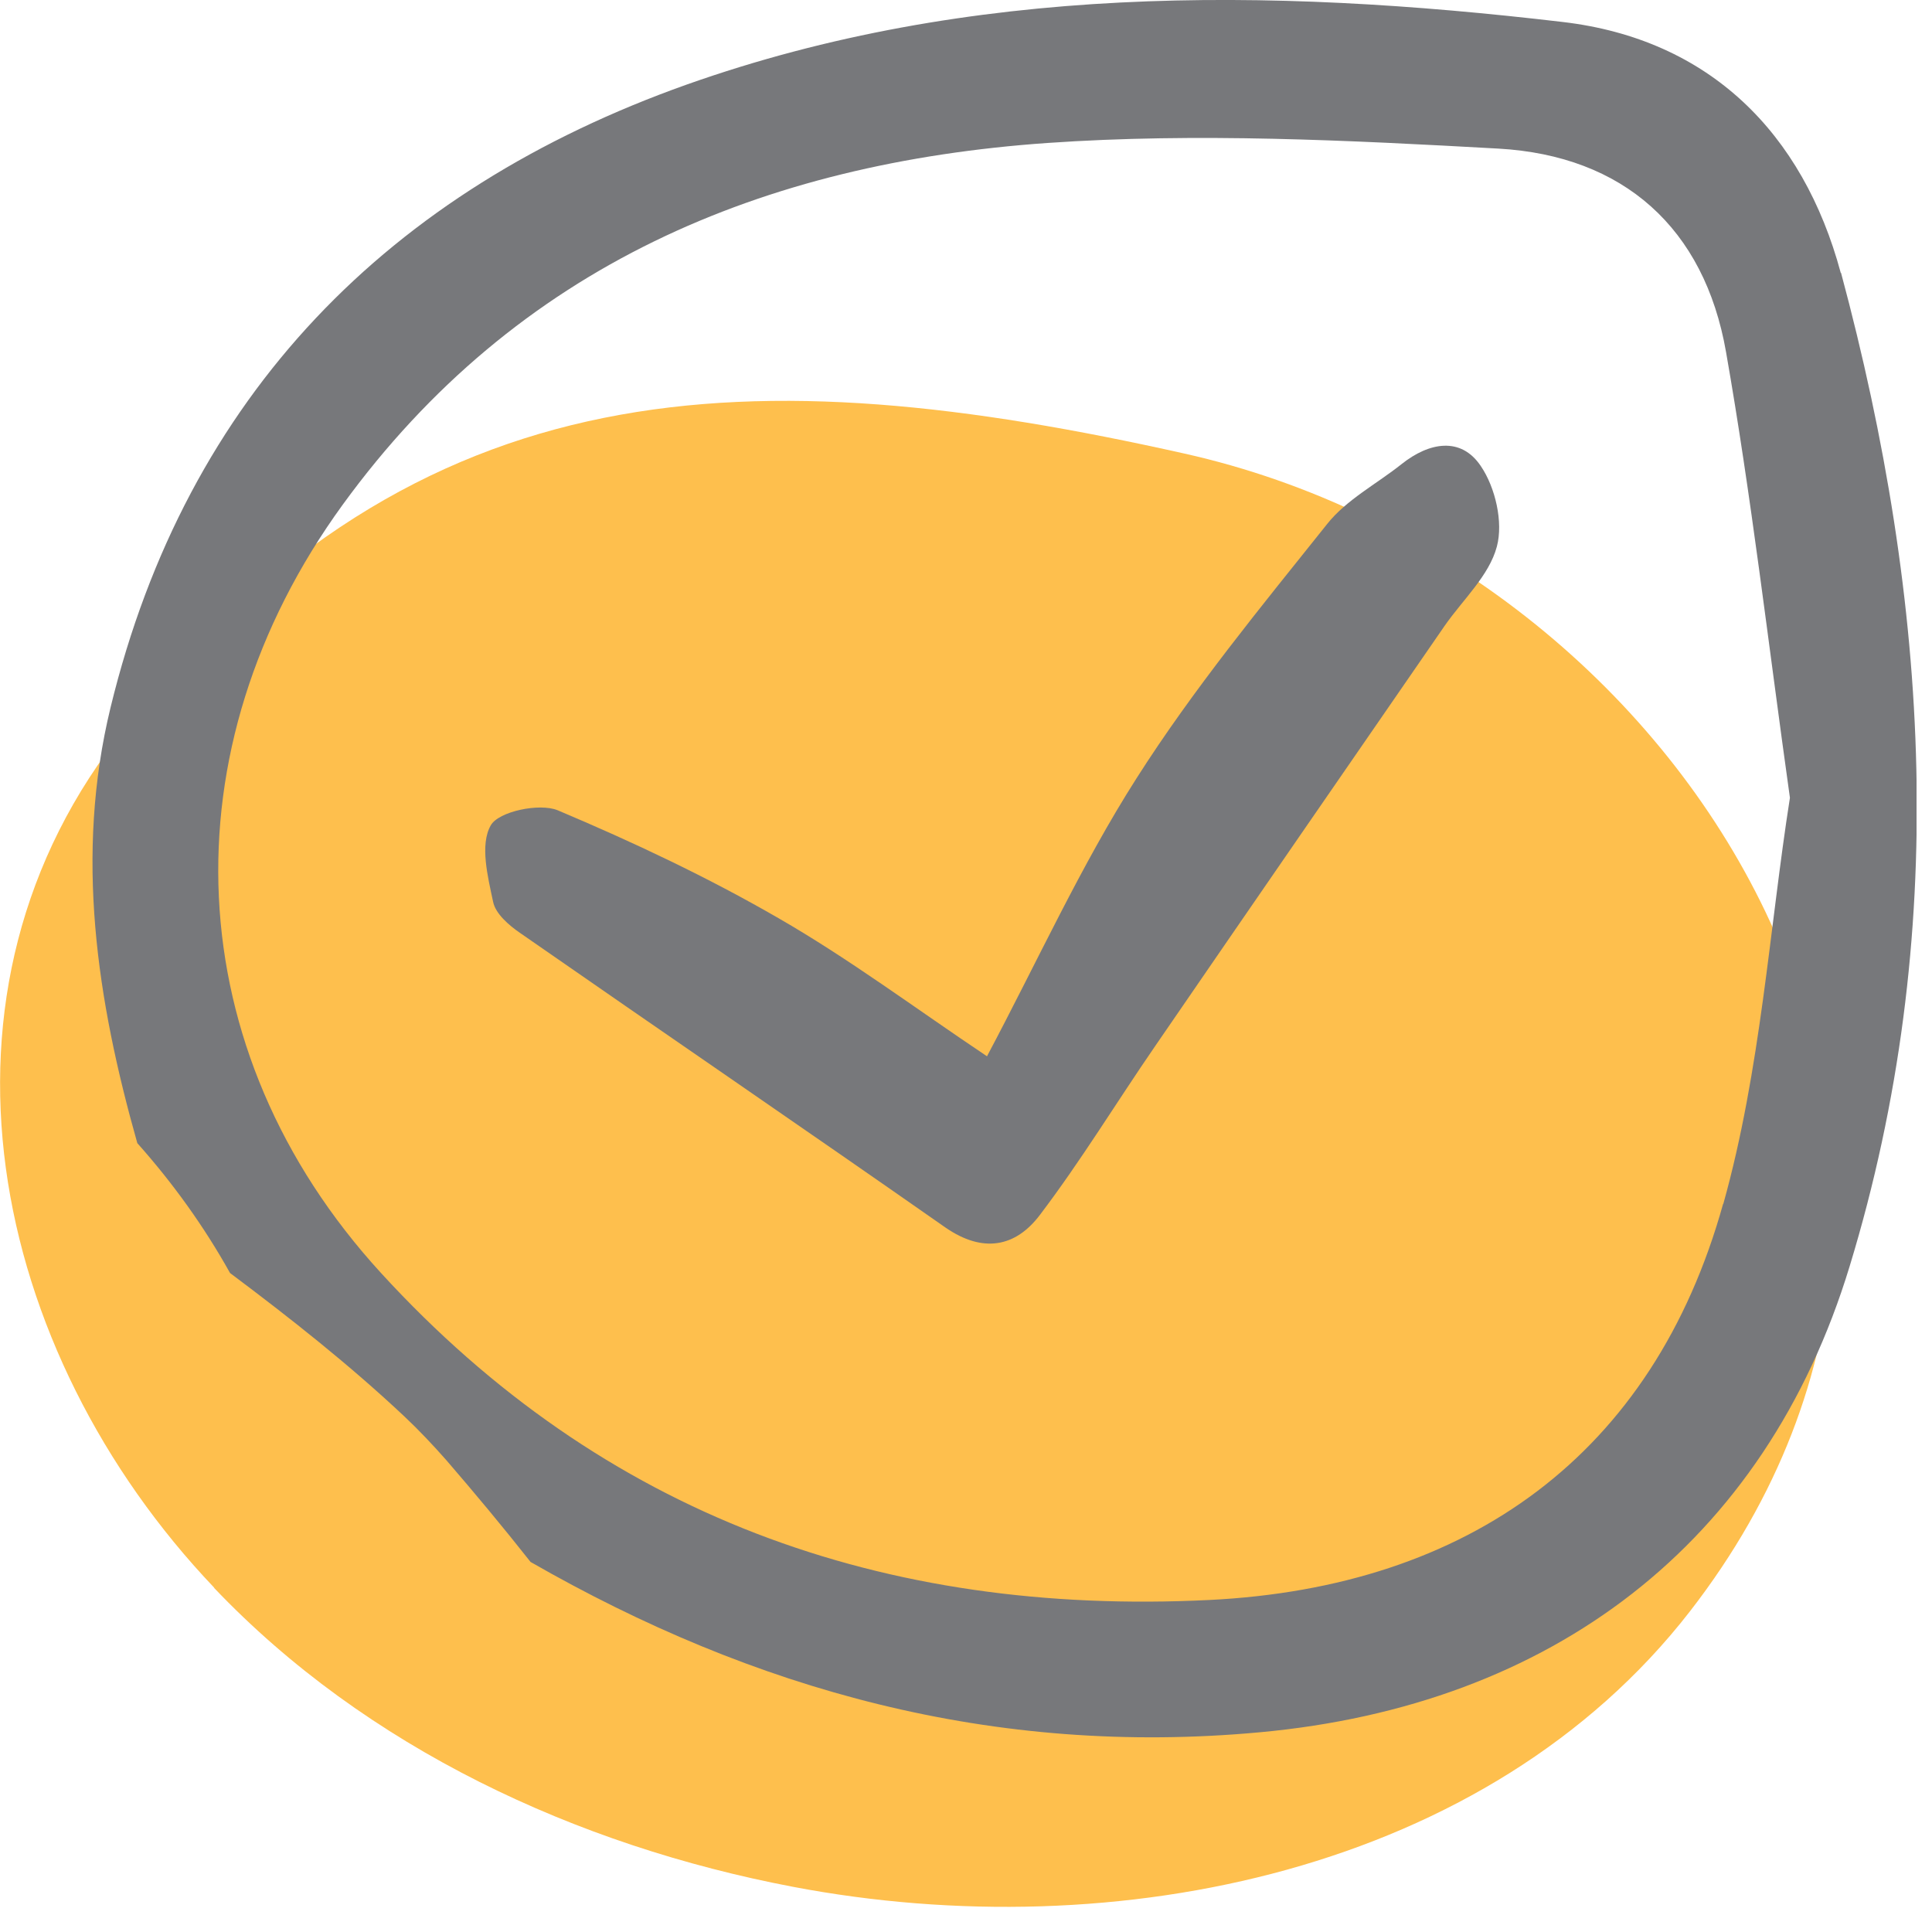 <svg width="65" height="65" viewBox="0 0 65 65" fill="none" xmlns="http://www.w3.org/2000/svg">
<g clip-path="url(#clip0_256_2612)">
<path d="M7.2 53.42C12.32 58.8 19.38 62.09 26.68 63.48C37.56 65.55 50.06 62.96 56.85 54.22C68.91 38.68 56.8 19.05 39.85 15.26C25.33 12.01 14.13 12.24 4.23 24.48C-2.94 33.34 -0.35 45.48 7.21 53.42H7.2Z" fill="#FEBF4D"/>
<path d="M61.93 9.18C60.66 4.47 57.51 1.32 52.58 0.74C42.64 -0.43 32.65 -0.54 23.09 2.85C13.11 6.4 6.28 13.27 3.72 23.8C2.51 28.78 3.26 33.65 4.62 38.46C5.83 39.82 6.87 41.27 7.74 42.83C9.77 44.35 11.76 45.92 13.6 47.65C14.1 48.12 14.57 48.62 15.02 49.13C15.96 50.22 16.92 51.37 17.85 52.55C25.36 56.86 33.43 59.11 42.39 58.28C52.18 57.38 59.38 51.97 62.23 42.6C65.62 31.48 64.92 20.27 61.94 9.18H61.93ZM57.97 40.51C55.62 48.94 49.41 53.4 40.68 53.83C29.72 54.37 20.29 50.99 12.82 42.83C5.97 35.35 5.55 25.21 11.53 16.98C17.39 8.92 25.69 5.48 35.24 4.81C40.27 4.46 45.37 4.72 50.42 5C54.62 5.24 57.34 7.67 58.07 11.84C58.92 16.68 59.48 21.57 60.22 26.84C59.53 31.23 59.24 36 57.98 40.5L57.97 40.51Z" fill="#77787B"/>
<path d="M33.21 35.53C34.92 32.31 36.37 29.11 38.24 26.18C40.15 23.18 42.43 20.41 44.65 17.63C45.3 16.81 46.32 16.28 47.16 15.61C48.08 14.88 49.15 14.68 49.82 15.68C50.31 16.4 50.58 17.57 50.36 18.39C50.1 19.37 49.21 20.18 48.6 21.06C45.35 25.77 42.1 30.48 38.86 35.2C37.56 37.09 36.37 39.05 34.99 40.87C34.17 41.96 33.07 42.17 31.81 41.3C27.05 37.97 22.26 34.7 17.5 31.39C17.12 31.13 16.67 30.74 16.59 30.34C16.41 29.49 16.14 28.42 16.51 27.77C16.77 27.3 18.15 27.01 18.76 27.26C21.3 28.33 23.8 29.51 26.19 30.89C28.57 32.26 30.79 33.92 33.21 35.54V35.53Z" fill="#77787B"/>
</g>
<defs>
<clipPath id="clip0_256_2612">
<rect width="64.48" height="64.16" fill="white"/>
</clipPath>
</defs>
</svg>
